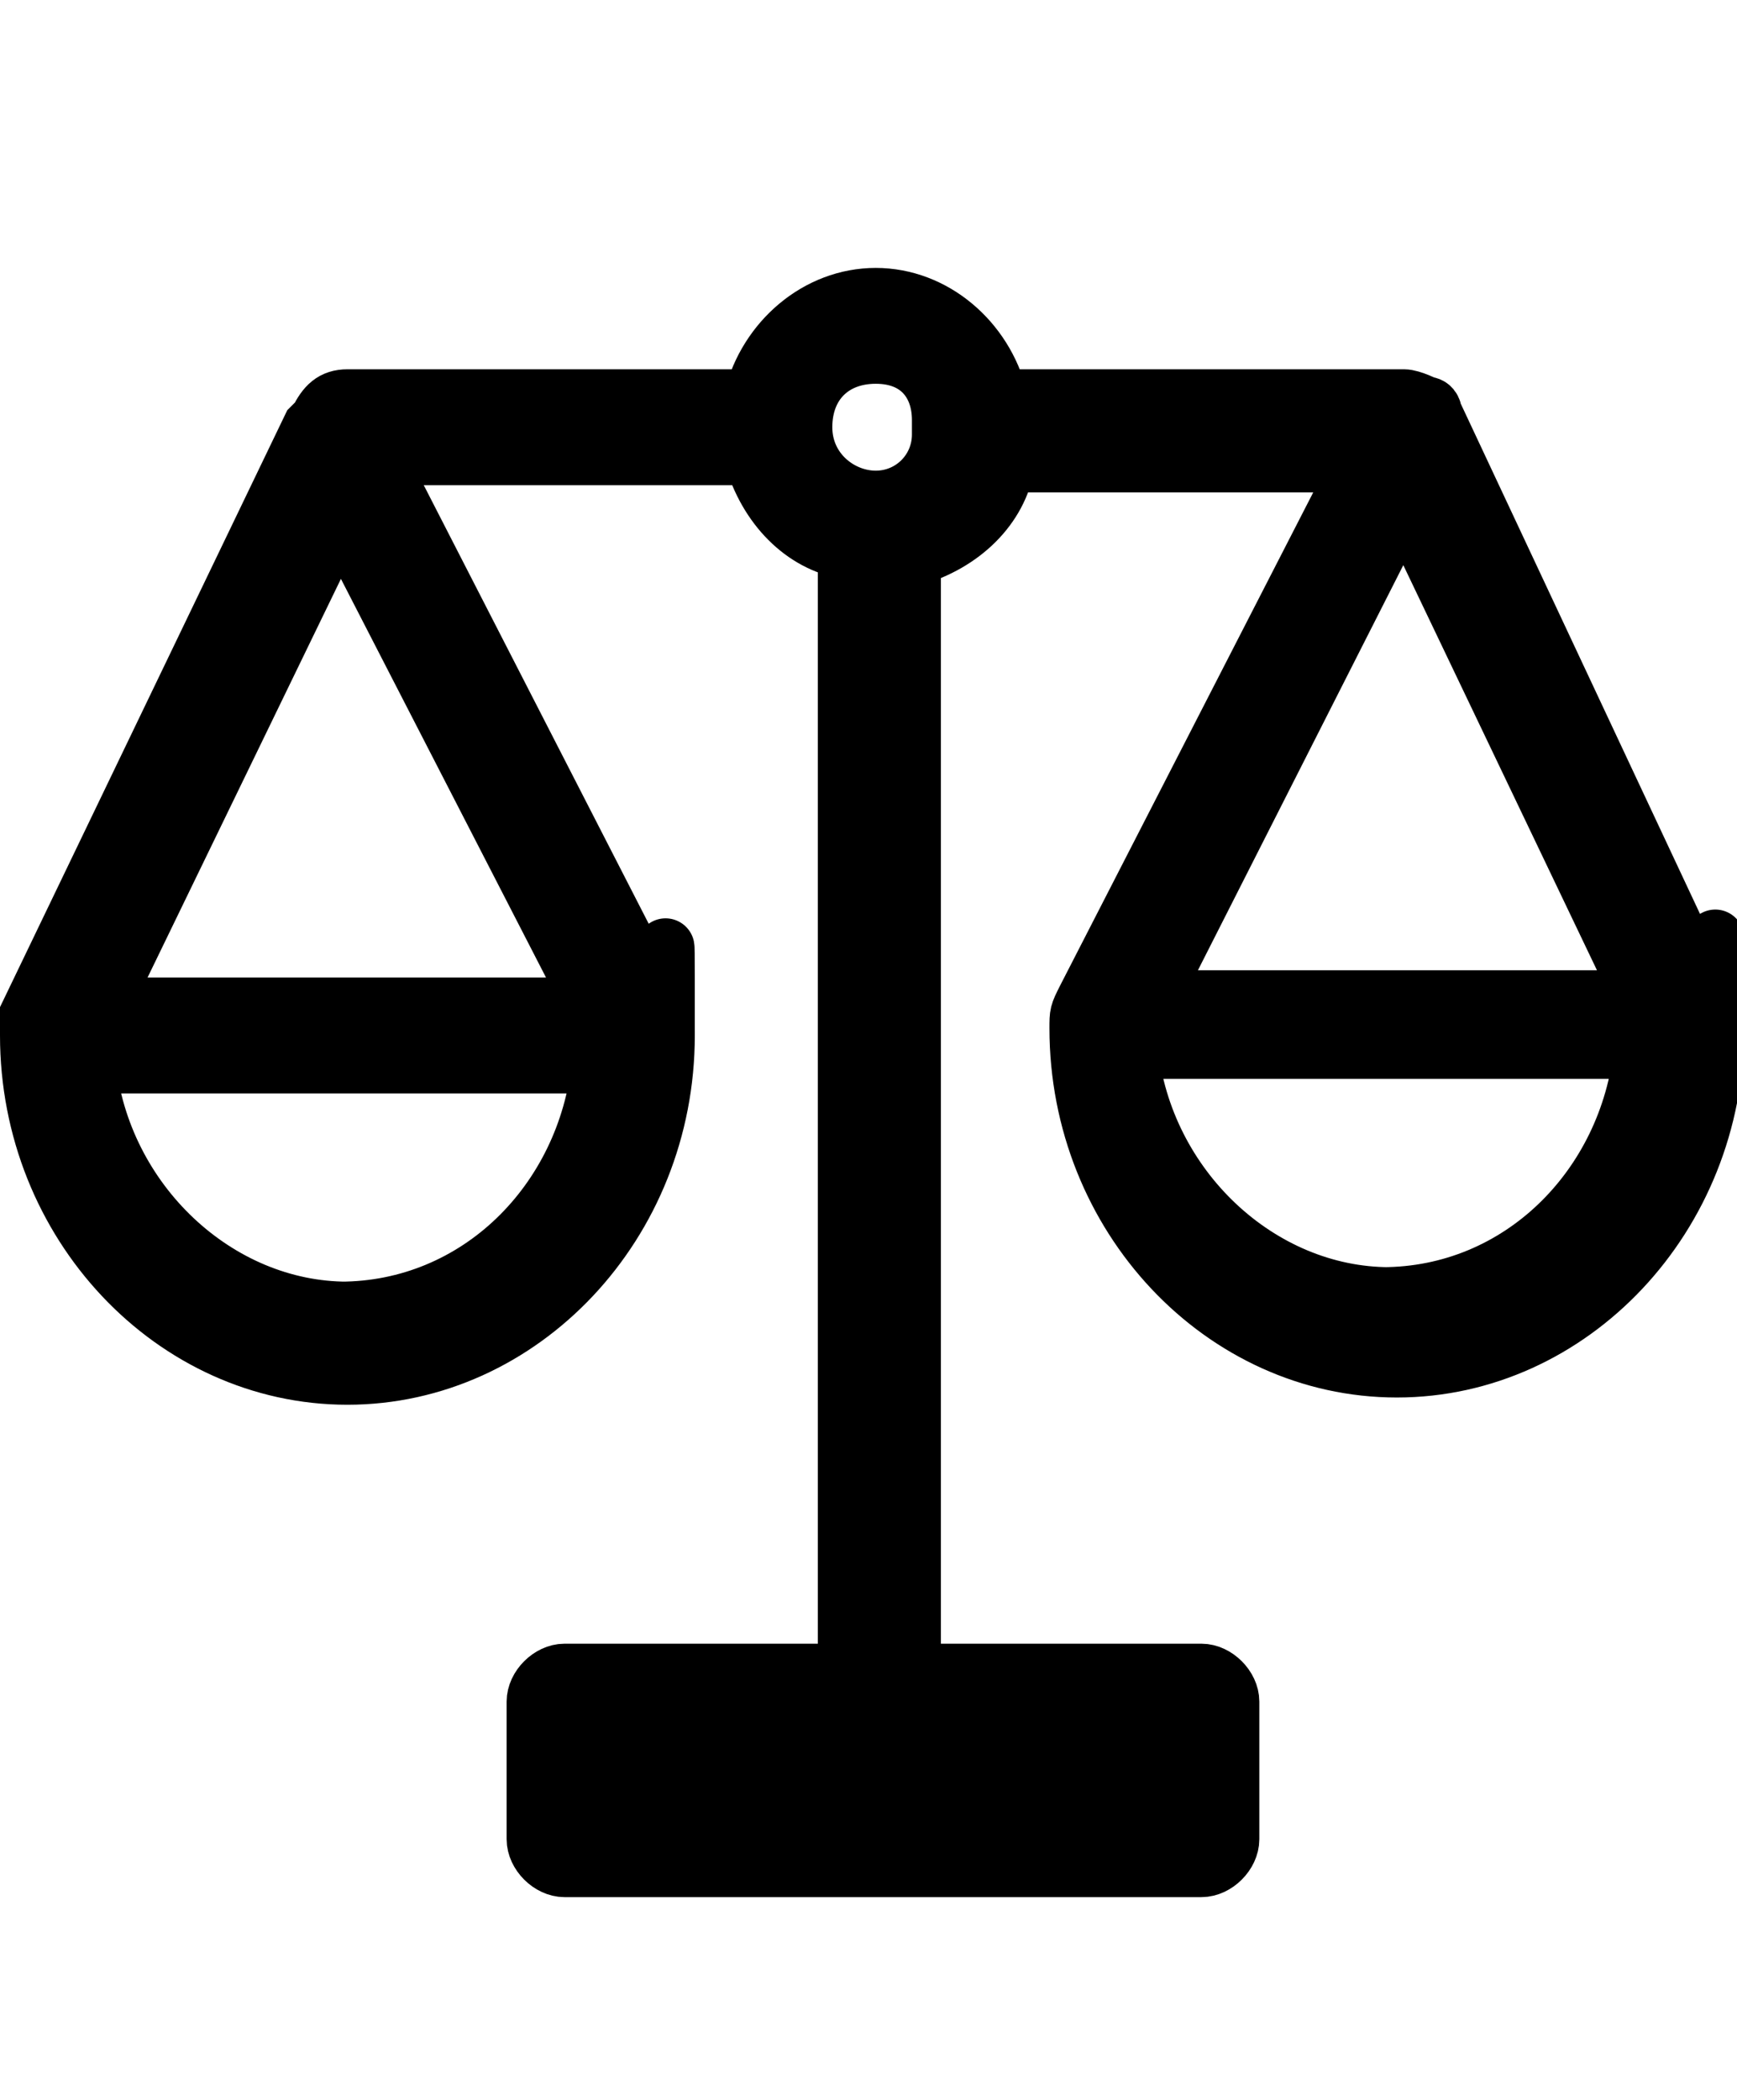 <?xml version="1.0" encoding="UTF-8"?>
<svg id="Laag_1" xmlns="http://www.w3.org/2000/svg" version="1.1" viewBox="0 0 24 29">
  <!-- Generator: Adobe Illustrator 29.5.1, SVG Export Plug-In . SVG Version: 2.1.0 Build 141)  -->
  <defs>
    <style>
      .st0 {
        fill: none;
        stroke: #000;
        stroke-width: .8px;
      }
    </style>
  </defs>
  <path d="M23.6,13.8l-3.8-8.1c0,0,0-.1-.1-.1,0,0-.2-.1-.3-.1h-5.6c-.2-.8-.9-1.4-1.7-1.4s-1.5.6-1.7,1.4h-5.6c-.2,0-.3.1-.4.3,0,0,0,0-.1.1L.4,14s0,.1,0,.3c0,2.6,2,4.7,4.4,4.7s4.4-2.1,4.4-4.7,0-.2-.1-.4l-3.9-7.6h5.2c.2.7.7,1.2,1.3,1.3v15.5h-3.9c-.2,0-.4.2-.4.4v1.9c0,.2.2.4.4.4h8.8c.2,0,.4-.2.4-.4v-1.9c0-.2-.2-.4-.4-.4h-4V7.7c.7-.2,1.2-.7,1.3-1.3h4.9l-3.8,7.4c-.1.2-.1.2-.1.4,0,2.6,2,4.7,4.4,4.7s4.4-2.1,4.4-4.7,0-.3,0-.3ZM4.8,18.1c-1.8,0-3.4-1.5-3.6-3.4h7.1c-.2,1.9-1.7,3.4-3.6,3.4ZM8.1,13.9H1.4c0,0,3.3-6.8,3.3-6.8l3.5,6.8ZM16,24v1.1h-7.9v-1.1h7.9ZM13,6c0,.5-.4.9-.9.9s-1-.4-1-1,.4-1,1-1,.9.4.9.9c0,0,0,0,0,0s0,0,0,0ZM19.4,6.9l3.3,6.9h-6.8c0,0,3.5-6.9,3.5-6.9ZM19.2,17.9c-1.8,0-3.4-1.5-3.6-3.4h7.1c-.2,1.9-1.7,3.4-3.6,3.4Z"/>
  <path d="M16,24v1.1h-7.9v-1.1h7.9Z"/>
  <path class="st0" d="M23.6,13.8l-3.8-8.1c0,0,0-.1-.1-.1,0,0-.2-.1-.3-.1h-5.6c-.2-.8-.9-1.4-1.7-1.4s-1.5.6-1.7,1.4h-5.6c-.2,0-.3.1-.4.3,0,0,0,0-.1.1L.4,14s0,.1,0,.3c0,2.6,2,4.7,4.4,4.7s4.4-2.1,4.4-4.7,0-.2-.1-.4l-3.9-7.6h5.2c.2.7.7,1.2,1.3,1.3v15.5h-3.9c-.2,0-.4.2-.4.4v1.9c0,.2.2.4.4.4h8.8c.2,0,.4-.2.4-.4v-1.9c0-.2-.2-.4-.4-.4h-4V7.7c.7-.2,1.2-.7,1.3-1.3h4.9l-3.8,7.4c-.1.2-.1.2-.1.4,0,2.6,2,4.7,4.4,4.7s4.4-2.1,4.4-4.7,0-.3,0-.3ZM4.8,18.1c-1.8,0-3.4-1.5-3.6-3.4h7.1c-.2,1.9-1.7,3.4-3.6,3.4ZM8.1,13.9H1.4c0,0,3.3-6.8,3.3-6.8l3.5,6.8ZM16,24v1.1h-7.9v-1.1h7.9ZM13,6c0,.5-.4.9-.9.9s-1-.4-1-1,.4-1,1-1,.9.4.9.9c0,0,0,0,0,0s0,0,0,0ZM19.4,6.9l3.3,6.9h-6.8c0,0,3.5-6.9,3.5-6.9ZM19.2,17.9c-1.8,0-3.4-1.5-3.6-3.4h7.1c-.2,1.9-1.7,3.4-3.6,3.4Z"/>
  <path class="st0" d="M16,24v1.1h-7.9v-1.1h7.9Z"/>
</svg>